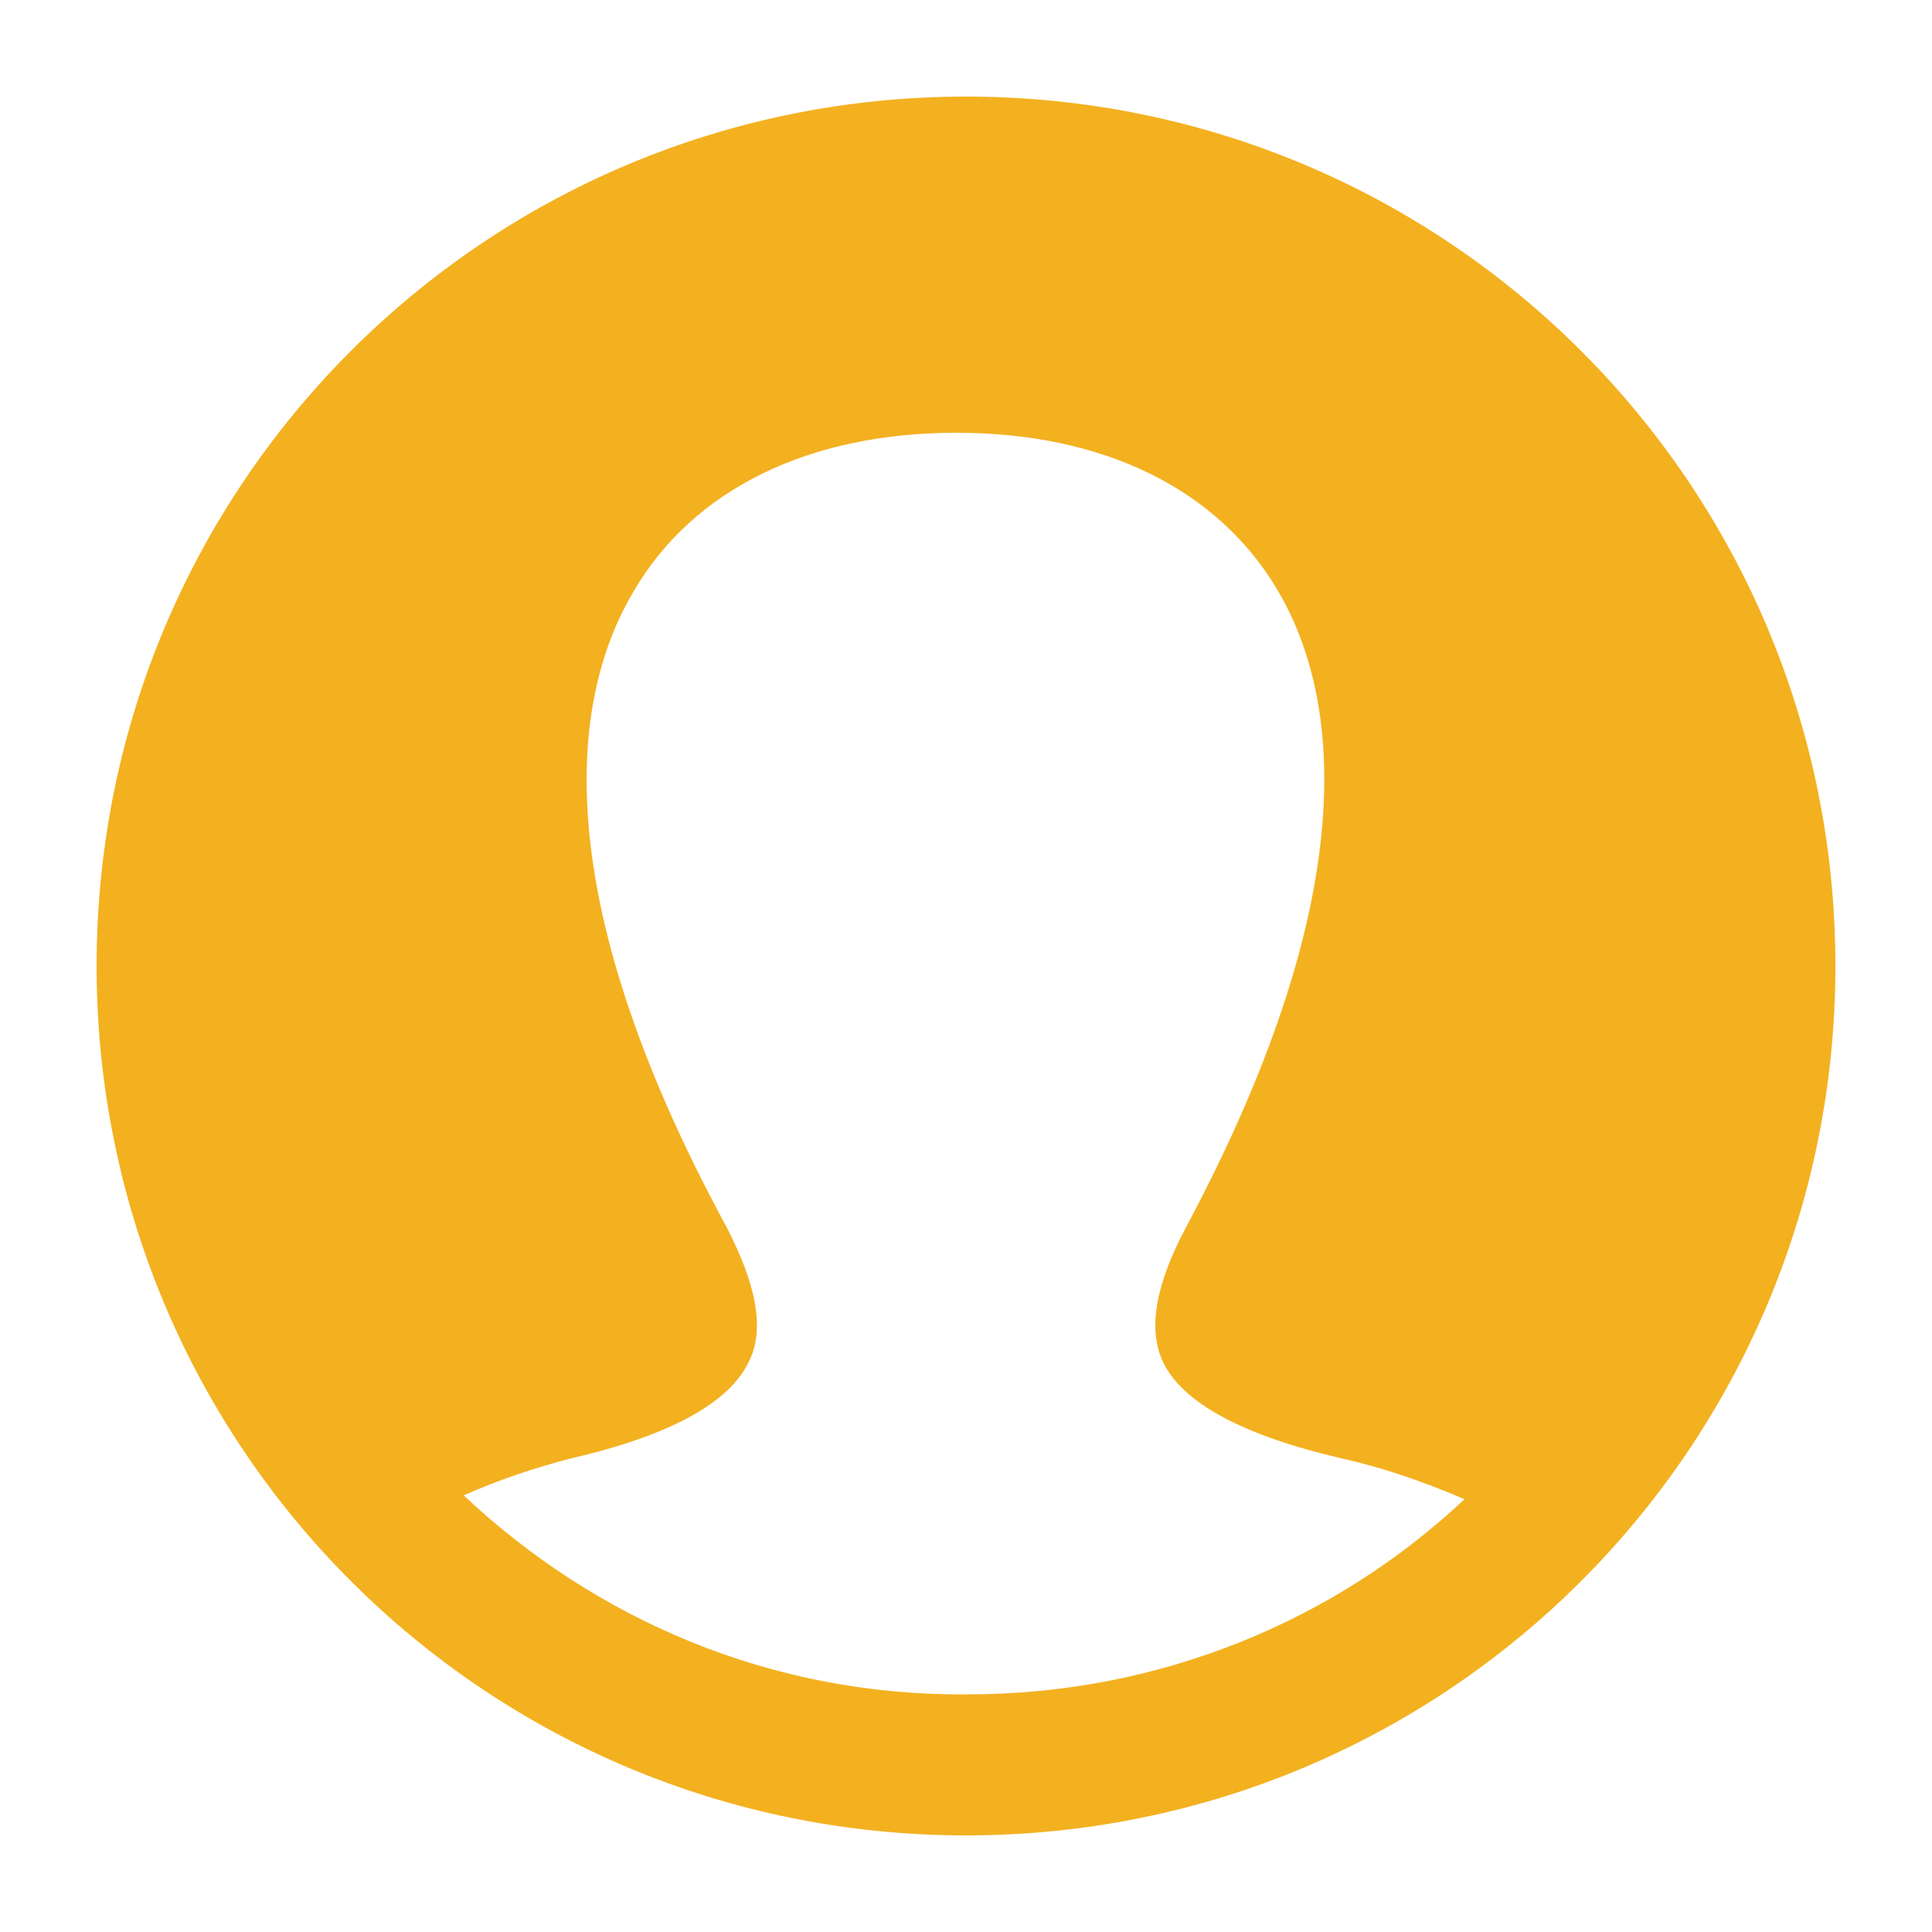 <svg xmlns="http://www.w3.org/2000/svg" xmlns:xlink="http://www.w3.org/1999/xlink" version="1.1" x="0px" y="0px" viewBox="-255 347 100 100" enable-background="new -255 347 100 100" xml:space="preserve" aria-hidden="true" width="100px" height="100px" style="fill:url(#CerosGradient_idedafa2888);"><defs><linearGradient class="cerosgradient" data-cerosgradient="true" id="CerosGradient_idedafa2888" gradientUnits="userSpaceOnUse" x1="50%" y1="100%" x2="50%" y2="0%"><stop offset="0%" stop-color="#F3B120"/><stop offset="100%" stop-color="#F3B120"/></linearGradient><linearGradient/></defs><path d="M-205,352c-24.9,0-45,20.1-45,45c0,24.9,20.1,45,45,45c24.9,0,45-20.1,45-45C-160,372.1-180.1,352-205,352z M-231,424.4  c1.8-0.8,3.6-1.4,5.5-1.9c5.2-1.2,8.3-2.9,9.3-5.1c0.8-1.7,0.3-4-1.2-6.9c-9.6-17.7-7.9-27.7-4.8-32.9c3.1-5.3,9.1-8.2,16.7-8.2  c7.6,0,13.5,2.9,16.6,8.1c3.1,5.2,4.8,15.2-4.7,33c-1.6,3-2,5.3-1.2,7c1,2.1,4.1,3.8,9.3,5c1.8,0.4,4,1.1,6.3,2.1  c-6.7,6.3-15.8,10.1-25.7,10.1C-215.1,434.8-224.2,430.8-231,424.4z" style="fill:url(#CerosGradient_idedafa2888);"/></svg>